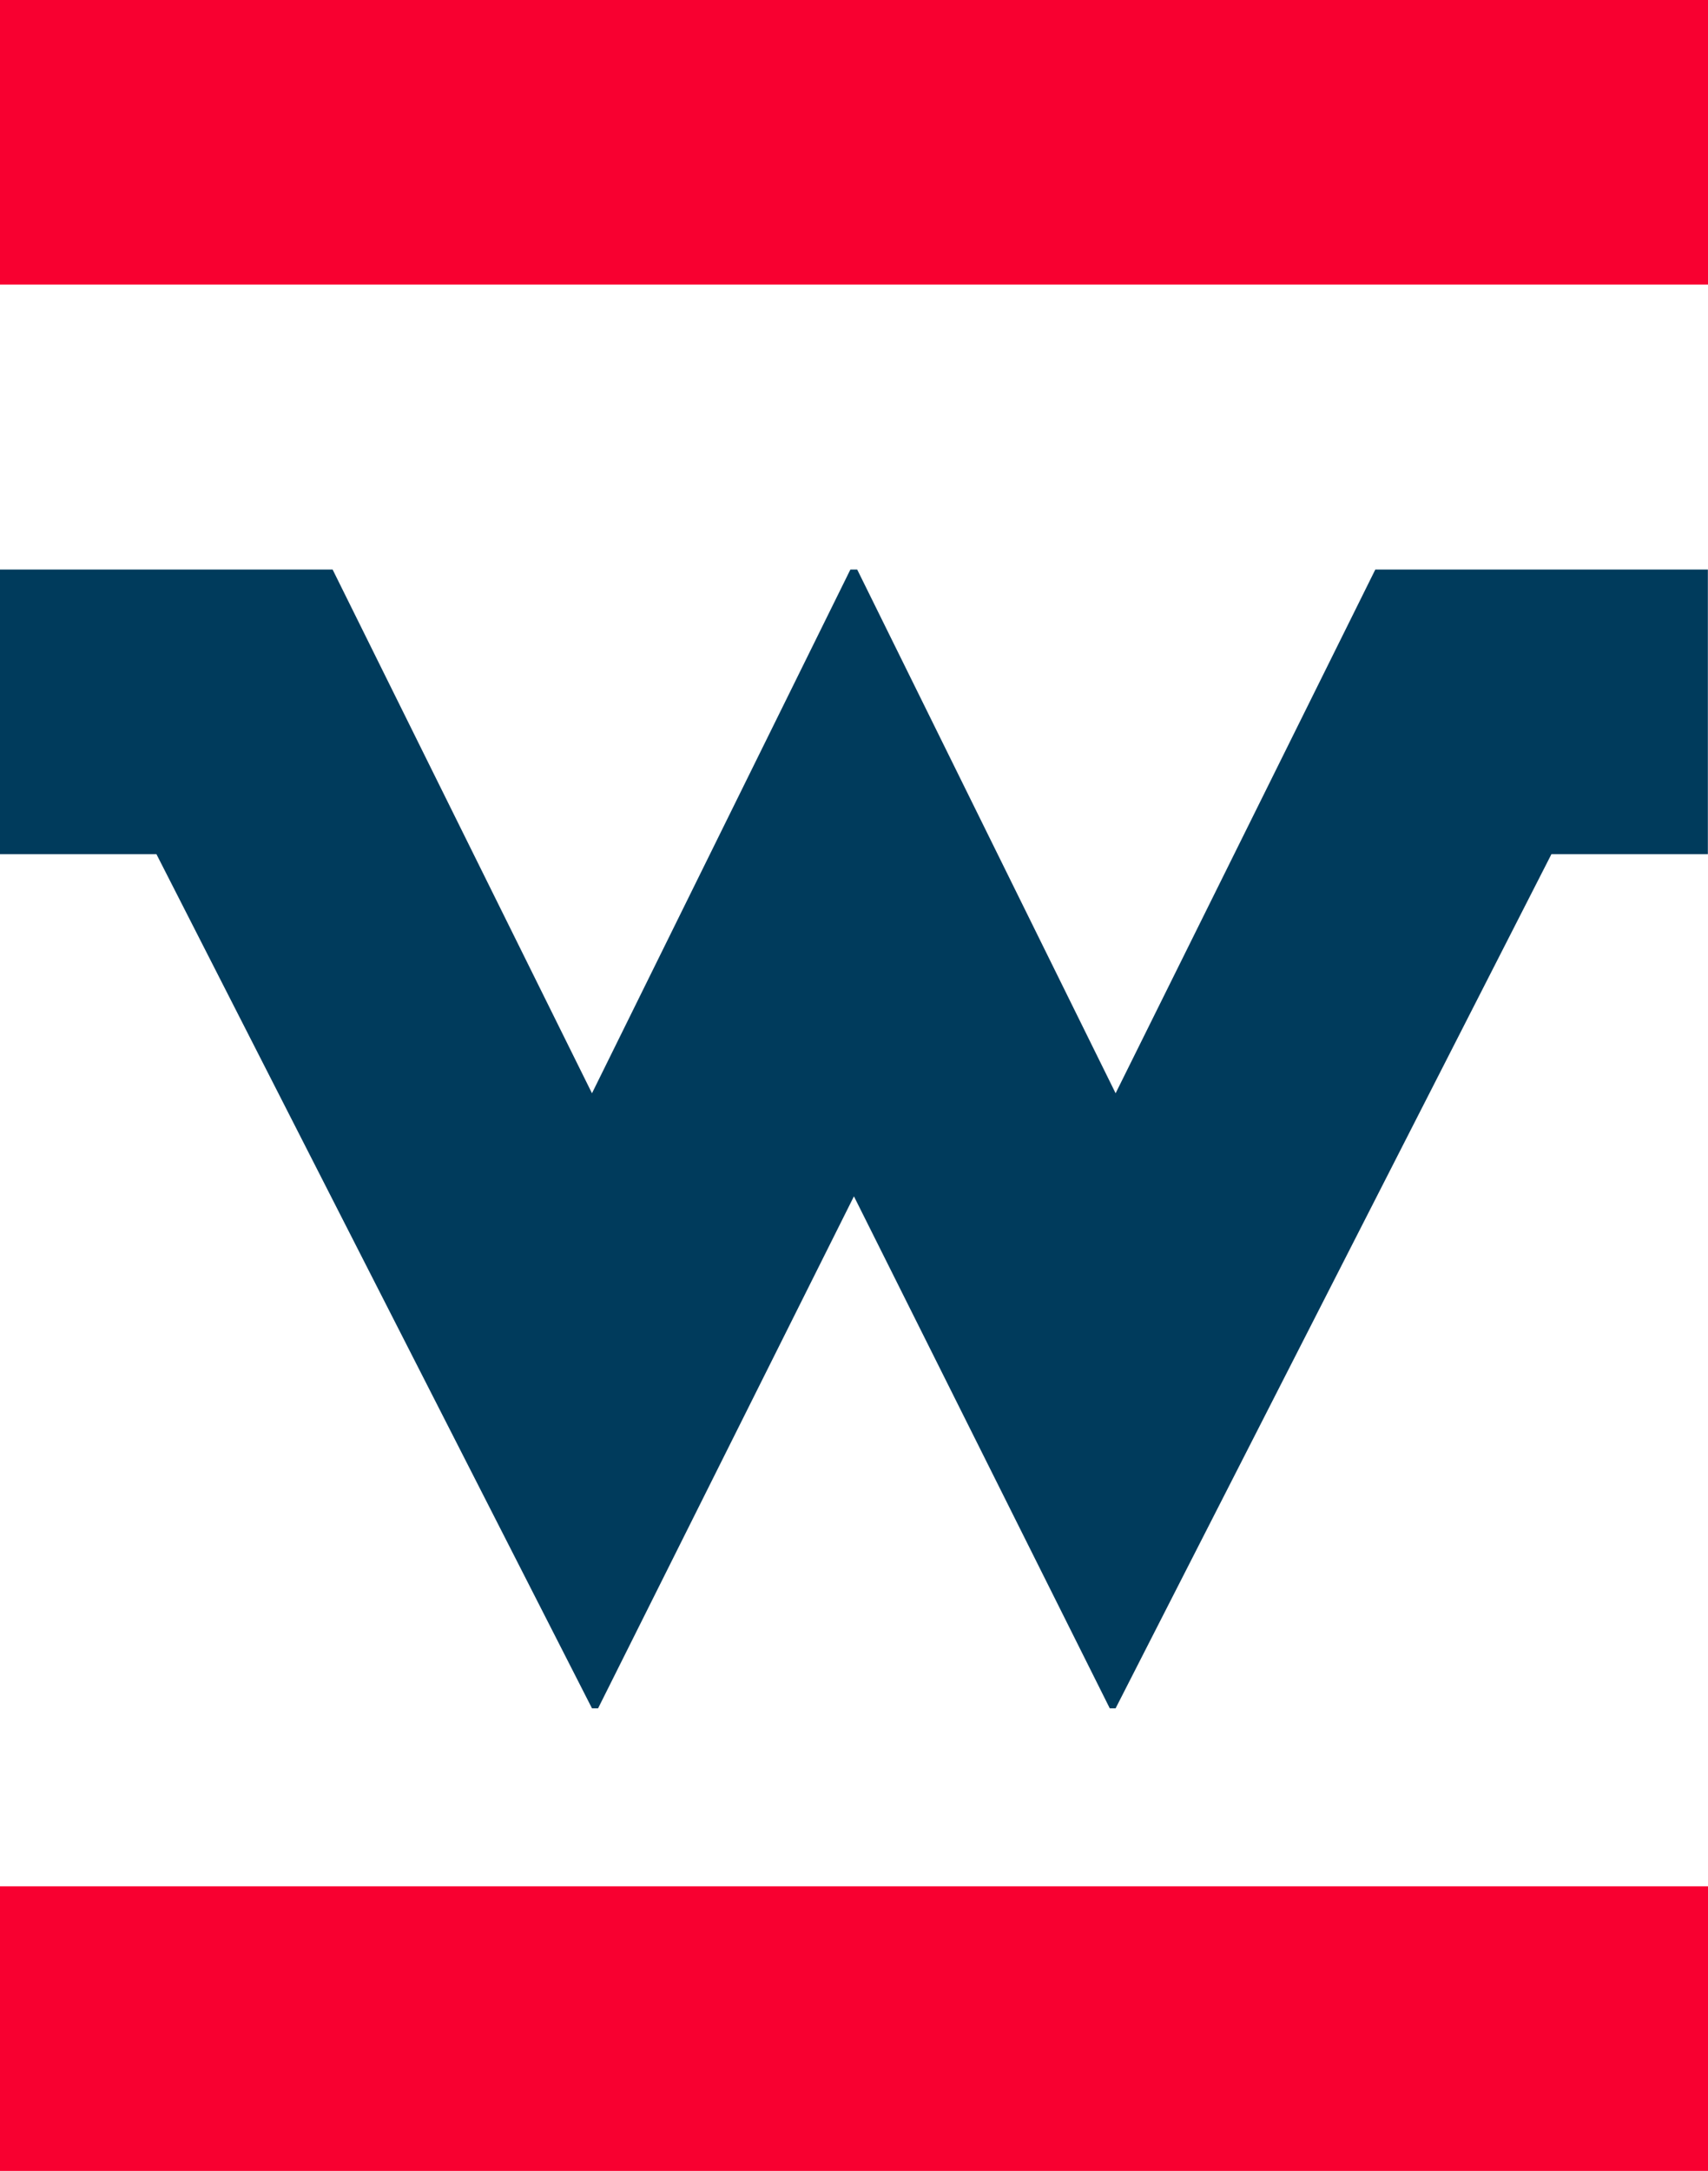 <svg xmlns="http://www.w3.org/2000/svg" width="25.116" height="31.916" viewBox="0 0 25.116 31.916">
  <g id="Group_806" data-name="Group 806" transform="translate(-203 -2156)">
    <path id="Path_734" data-name="Path 734" d="M-17.181,0-21,7.7-24.8,0H-24.9l-3.8,7.7L-32.514,0h-4.891V4.184h2.3L-28.7,16.742h.09l3.762-7.527,3.762,7.527H-21l6.409-12.558h2.3V0Z" transform="translate(240.405 2164.373)" fill="#003b5c"/>
    <path id="Path_735" data-name="Path 735" d="M0-54.848H25.116v-4.184H0Zm0-4.184M0-27.116H25.116V-31.3H0Z" transform="translate(203 2215.032)" fill="#f80030"/>
  </g>
</svg>

